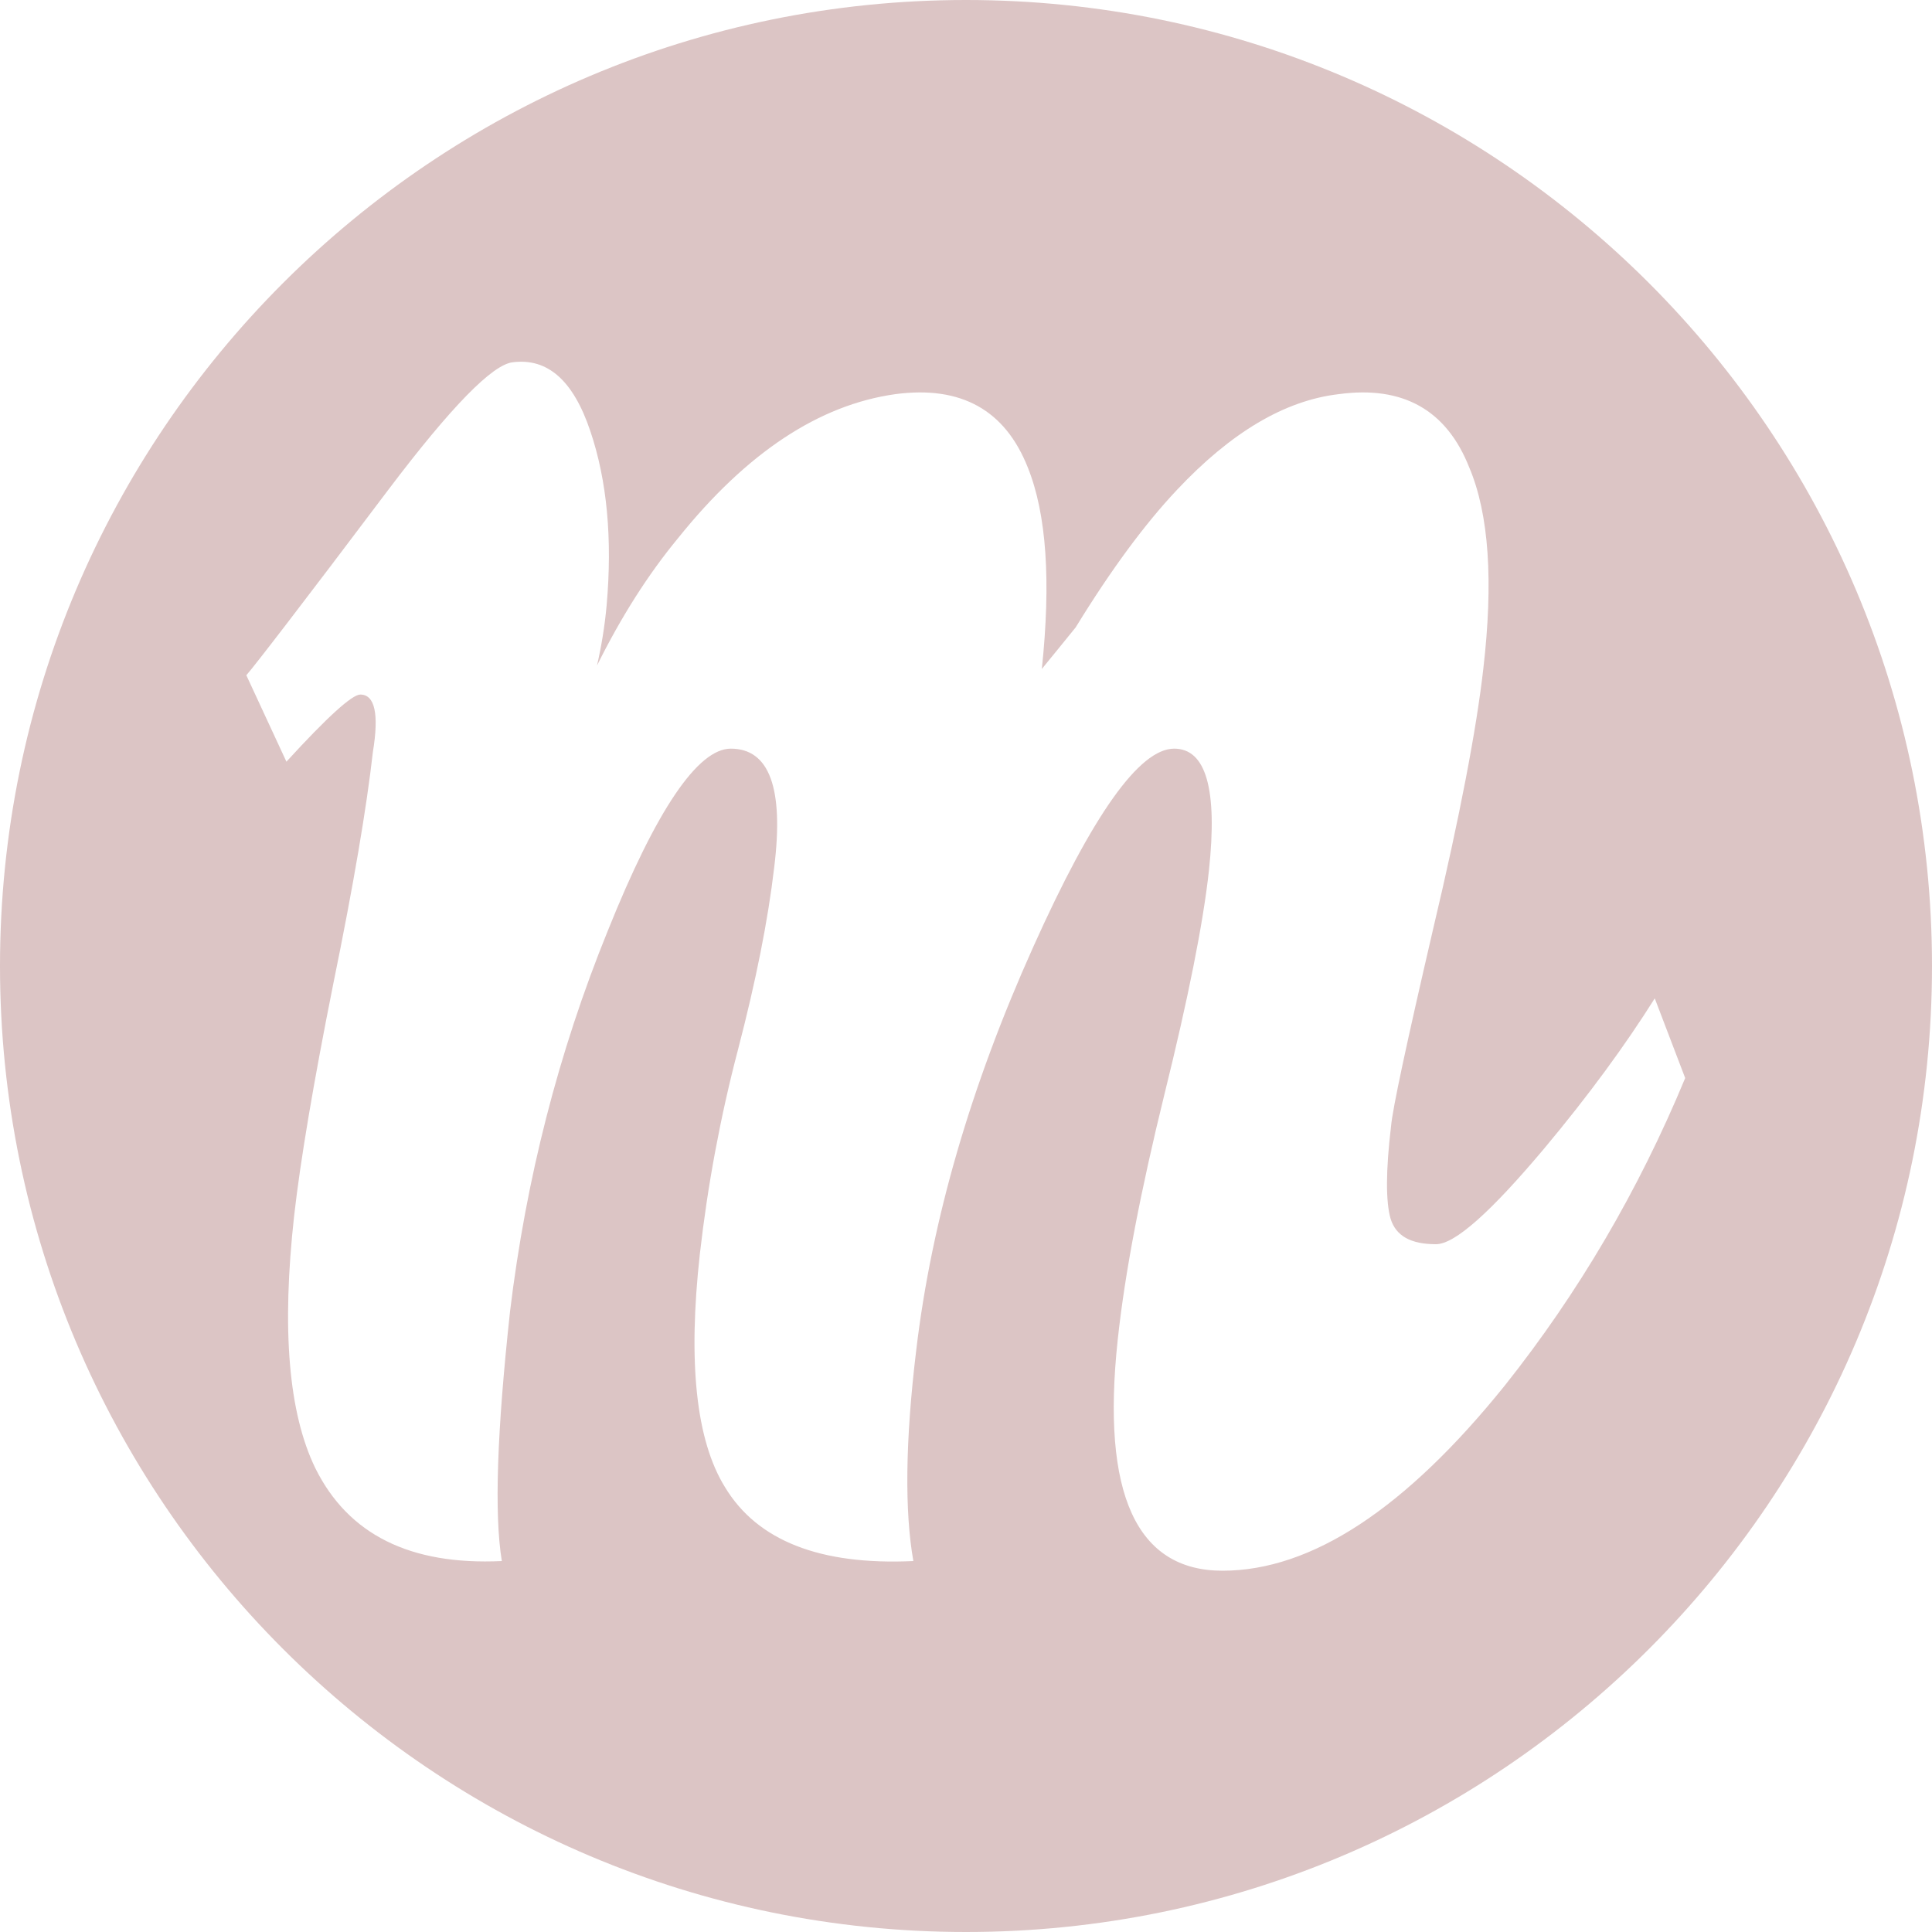 <?xml version="1.0" encoding="UTF-8"?>
<!DOCTYPE svg PUBLIC "-//W3C//DTD SVG 1.1//EN" "http://www.w3.org/Graphics/SVG/1.1/DTD/svg11.dtd">
<!-- Creator: CorelDRAW -->
<svg xmlns="http://www.w3.org/2000/svg" xml:space="preserve" width="40px" height="40px" version="1.1" style="shape-rendering:geometricPrecision; text-rendering:geometricPrecision; image-rendering:optimizeQuality; fill-rule:evenodd; clip-rule:evenodd"
viewBox="0 0 40 40"
 xmlns:xlink="http://www.w3.org/1999/xlink"
 xmlns:xodm="http://www.corel.com/coreldraw/odm/2003">
 <defs>
  <style type="text/css">
   <![CDATA[
    .fil0 {fill:#dcc5c5}
   ]]>
  </style>
 </defs>
 <g id="Capa_x0020_1">
  <path class="fil0" d="M20 0c11.04,0 20,8.96 20,20 0,11.04 -8.96,20 -20,20 -11.04,0 -20,-8.96 -20,-20 0,-11.04 8.96,-20 20,-20zm14.89 22.32c-0.97,2.34 -2.22,4.46 -3.73,6.36 -2.06,2.56 -4.01,3.84 -5.85,3.84 -1.78,0 -2.51,-1.59 -2.17,-4.77 0.15,-1.41 0.48,-3.11 0.97,-5.1 0.49,-1.98 0.8,-3.53 0.92,-4.63 0.18,-1.68 -0.06,-2.52 -0.72,-2.52 -0.72,0 -1.69,1.37 -2.92,4.11 -1.29,2.87 -2.1,5.65 -2.42,8.34 -0.23,1.9 -0.24,3.35 -0.06,4.37 -1.93,0.09 -3.23,-0.42 -3.9,-1.53 -0.6,-0.97 -0.77,-2.58 -0.52,-4.83 0.16,-1.41 0.42,-2.82 0.79,-4.23 0.37,-1.42 0.62,-2.67 0.75,-3.78 0.2,-1.63 -0.1,-2.45 -0.9,-2.45 -0.68,0 -1.54,1.26 -2.55,3.78 -1.02,2.51 -1.69,5.14 -2.02,7.87 -0.27,2.48 -0.33,4.2 -0.17,5.17 -1.9,0.09 -3.18,-0.55 -3.86,-1.92 -0.56,-1.15 -0.7,-2.89 -0.44,-5.23 0.13,-1.15 0.4,-2.75 0.81,-4.8 0.42,-2.05 0.69,-3.65 0.82,-4.8 0.13,-0.79 0.04,-1.19 -0.26,-1.19 -0.17,0 -0.68,0.46 -1.53,1.39l-0.83 -1.79c0.16,-0.18 1.14,-1.45 2.94,-3.84 1.3,-1.72 2.16,-2.6 2.58,-2.64 0.72,-0.09 1.25,0.38 1.6,1.42 0.35,1.03 0.46,2.24 0.34,3.61 -0.04,0.44 -0.11,0.86 -0.2,1.25 0.5,-1.01 1.06,-1.89 1.68,-2.64 1.42,-1.77 2.92,-2.76 4.5,-2.98 1.36,-0.18 2.27,0.33 2.74,1.52 0.39,0.97 0.48,2.36 0.29,4.17 0.22,-0.27 0.45,-0.55 0.7,-0.86 0.73,-1.19 1.43,-2.14 2.1,-2.85 1.12,-1.19 2.23,-1.85 3.35,-1.98 1.33,-0.18 2.23,0.33 2.7,1.52 0.41,0.97 0.5,2.36 0.29,4.17 -0.14,1.23 -0.48,3.03 -1.04,5.39 -0.55,2.37 -0.84,3.72 -0.87,4.08 -0.11,0.92 -0.11,1.56 -0.01,1.91 0.11,0.36 0.42,0.53 0.94,0.53 0.39,0 1.13,-0.66 2.24,-1.98 0.92,-1.1 1.68,-2.14 2.29,-3.11l0.63 1.65z"/>
 </g>
</svg>
